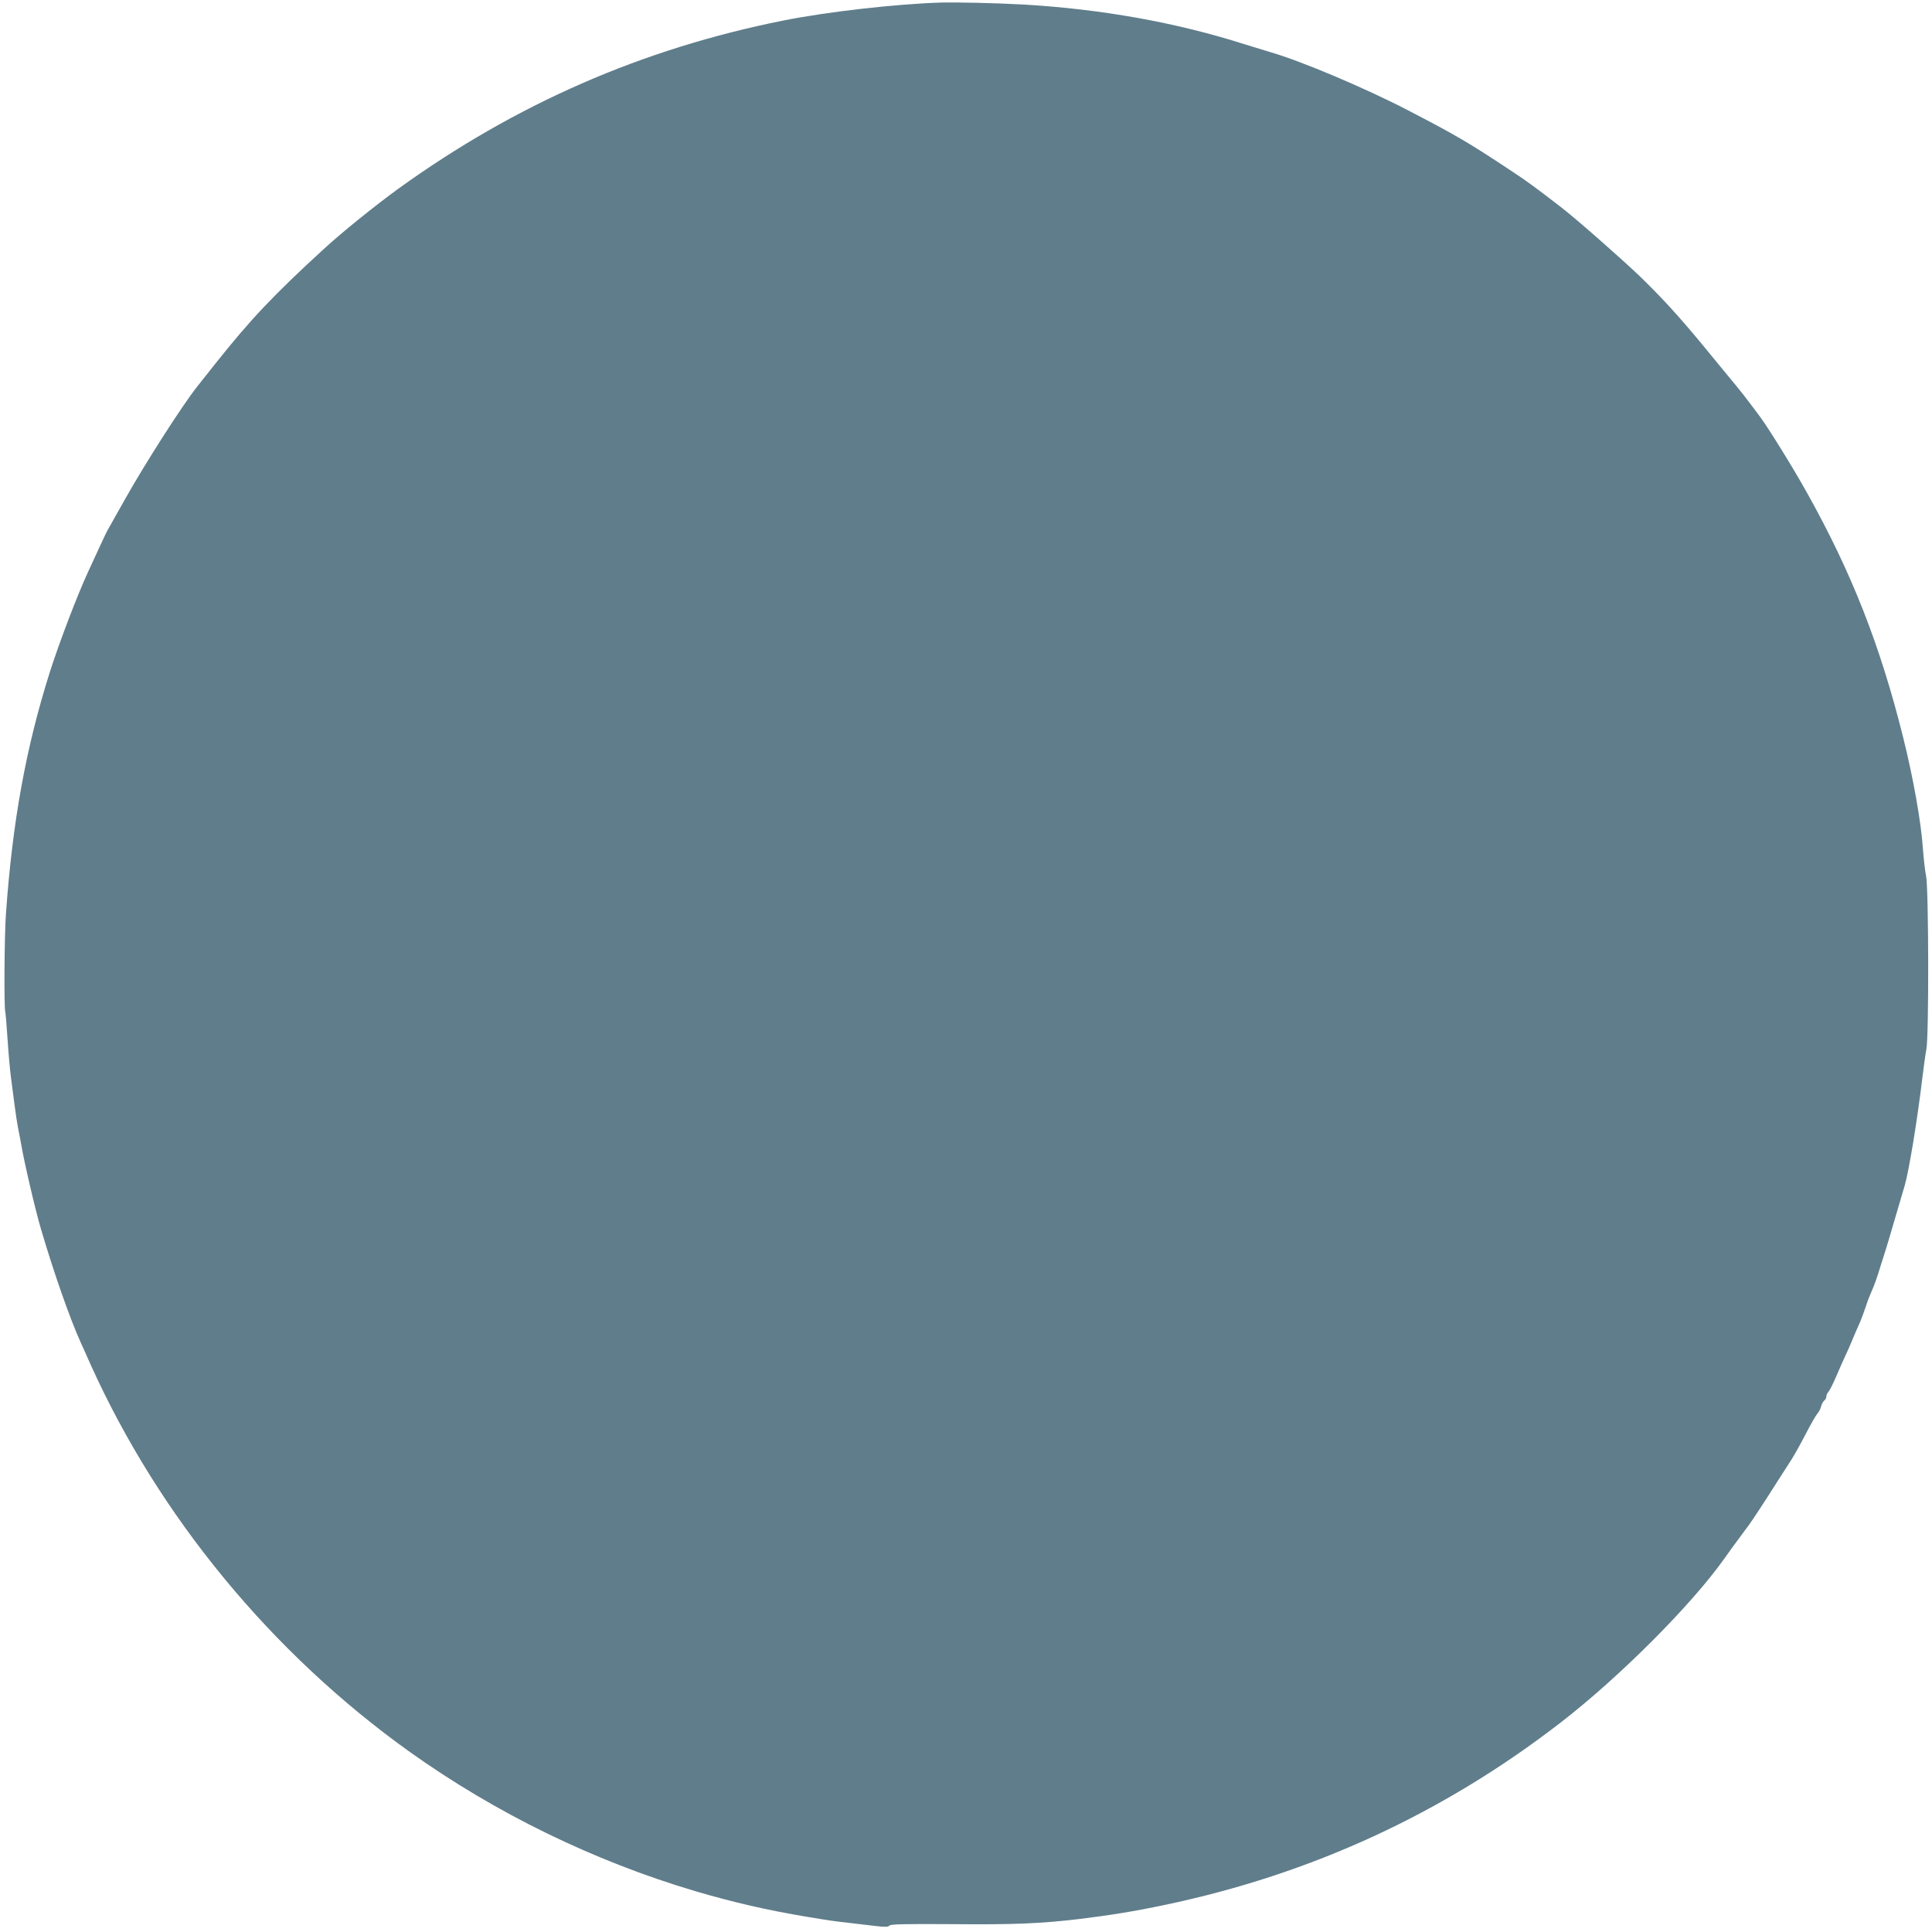 <?xml version="1.0" standalone="no"?>
<!DOCTYPE svg PUBLIC "-//W3C//DTD SVG 20010904//EN"
 "http://www.w3.org/TR/2001/REC-SVG-20010904/DTD/svg10.dtd">
<svg version="1.0" xmlns="http://www.w3.org/2000/svg"
 width="1280pt" height="1280pt" viewBox="0 0 1280 1280"
 preserveAspectRatio="xMidYMid meet">
<g transform="translate(0,1280) scale(0.1,-0.1)"
fill="#607d8b" stroke="none">
<path d="M6230 12783 c-300 -10 -750 -61 -1040 -119 -936 -187 -1773 -553
-2552 -1115 -154 -112 -376 -291 -493 -399 -334 -306 -486 -467 -718 -759 -45
-57 -99 -125 -119 -150 -100 -126 -348 -513 -484 -756 -37 -66 -75 -134 -85
-151 -9 -17 -22 -40 -28 -50 -10 -18 -54 -113 -128 -274 -72 -156 -189 -463
-252 -660 -160 -505 -249 -997 -292 -1610 -10 -141 -13 -617 -4 -644 2 -6 9
-87 15 -181 6 -93 16 -201 21 -240 5 -38 16 -122 24 -185 8 -63 19 -135 24
-160 5 -25 15 -74 21 -110 23 -133 95 -440 132 -565 86 -291 191 -591 263
-750 8 -16 37 -82 65 -145 455 -1009 1200 -1913 2115 -2567 571 -407 1217
-722 1890 -922 251 -74 481 -127 740 -170 142 -24 185 -30 275 -40 52 -6 133
-16 179 -21 66 -8 86 -7 93 2 6 10 96 12 415 10 407 -4 591 4 843 34 205 25
366 51 570 94 966 203 1836 603 2615 1204 391 301 873 784 1090 1091 27 39 71
99 98 135 26 36 55 74 63 85 23 31 112 167 186 284 37 58 81 126 97 151 16 25
58 99 92 165 34 66 70 129 80 140 10 11 21 32 24 47 4 15 13 32 21 39 8 6 14
18 14 27 0 8 6 23 14 31 8 9 31 54 51 101 20 47 48 110 62 140 14 30 32 70 39
88 16 39 35 83 59 137 9 22 26 67 37 100 10 33 28 78 38 100 17 37 38 96 60
170 5 17 16 50 24 75 8 25 24 77 35 115 20 69 59 202 100 340 27 90 84 436
116 705 9 74 21 164 28 200 17 90 15 1061 -2 1145 -7 33 -16 114 -21 180 -12
178 -64 470 -130 735 -152 612 -342 1096 -638 1625 -90 162 -256 430 -312 505
-89 120 -133 176 -205 262 -44 54 -127 155 -185 225 -150 181 -259 300 -403
440 -123 118 -422 381 -523 459 -175 135 -220 168 -321 235 -298 198 -375 242
-698 410 -288 149 -708 326 -910 384 -33 10 -109 33 -170 52 -451 144 -948
233 -1465 263 -186 10 -438 16 -550 13z"/>
</g>
</svg>
